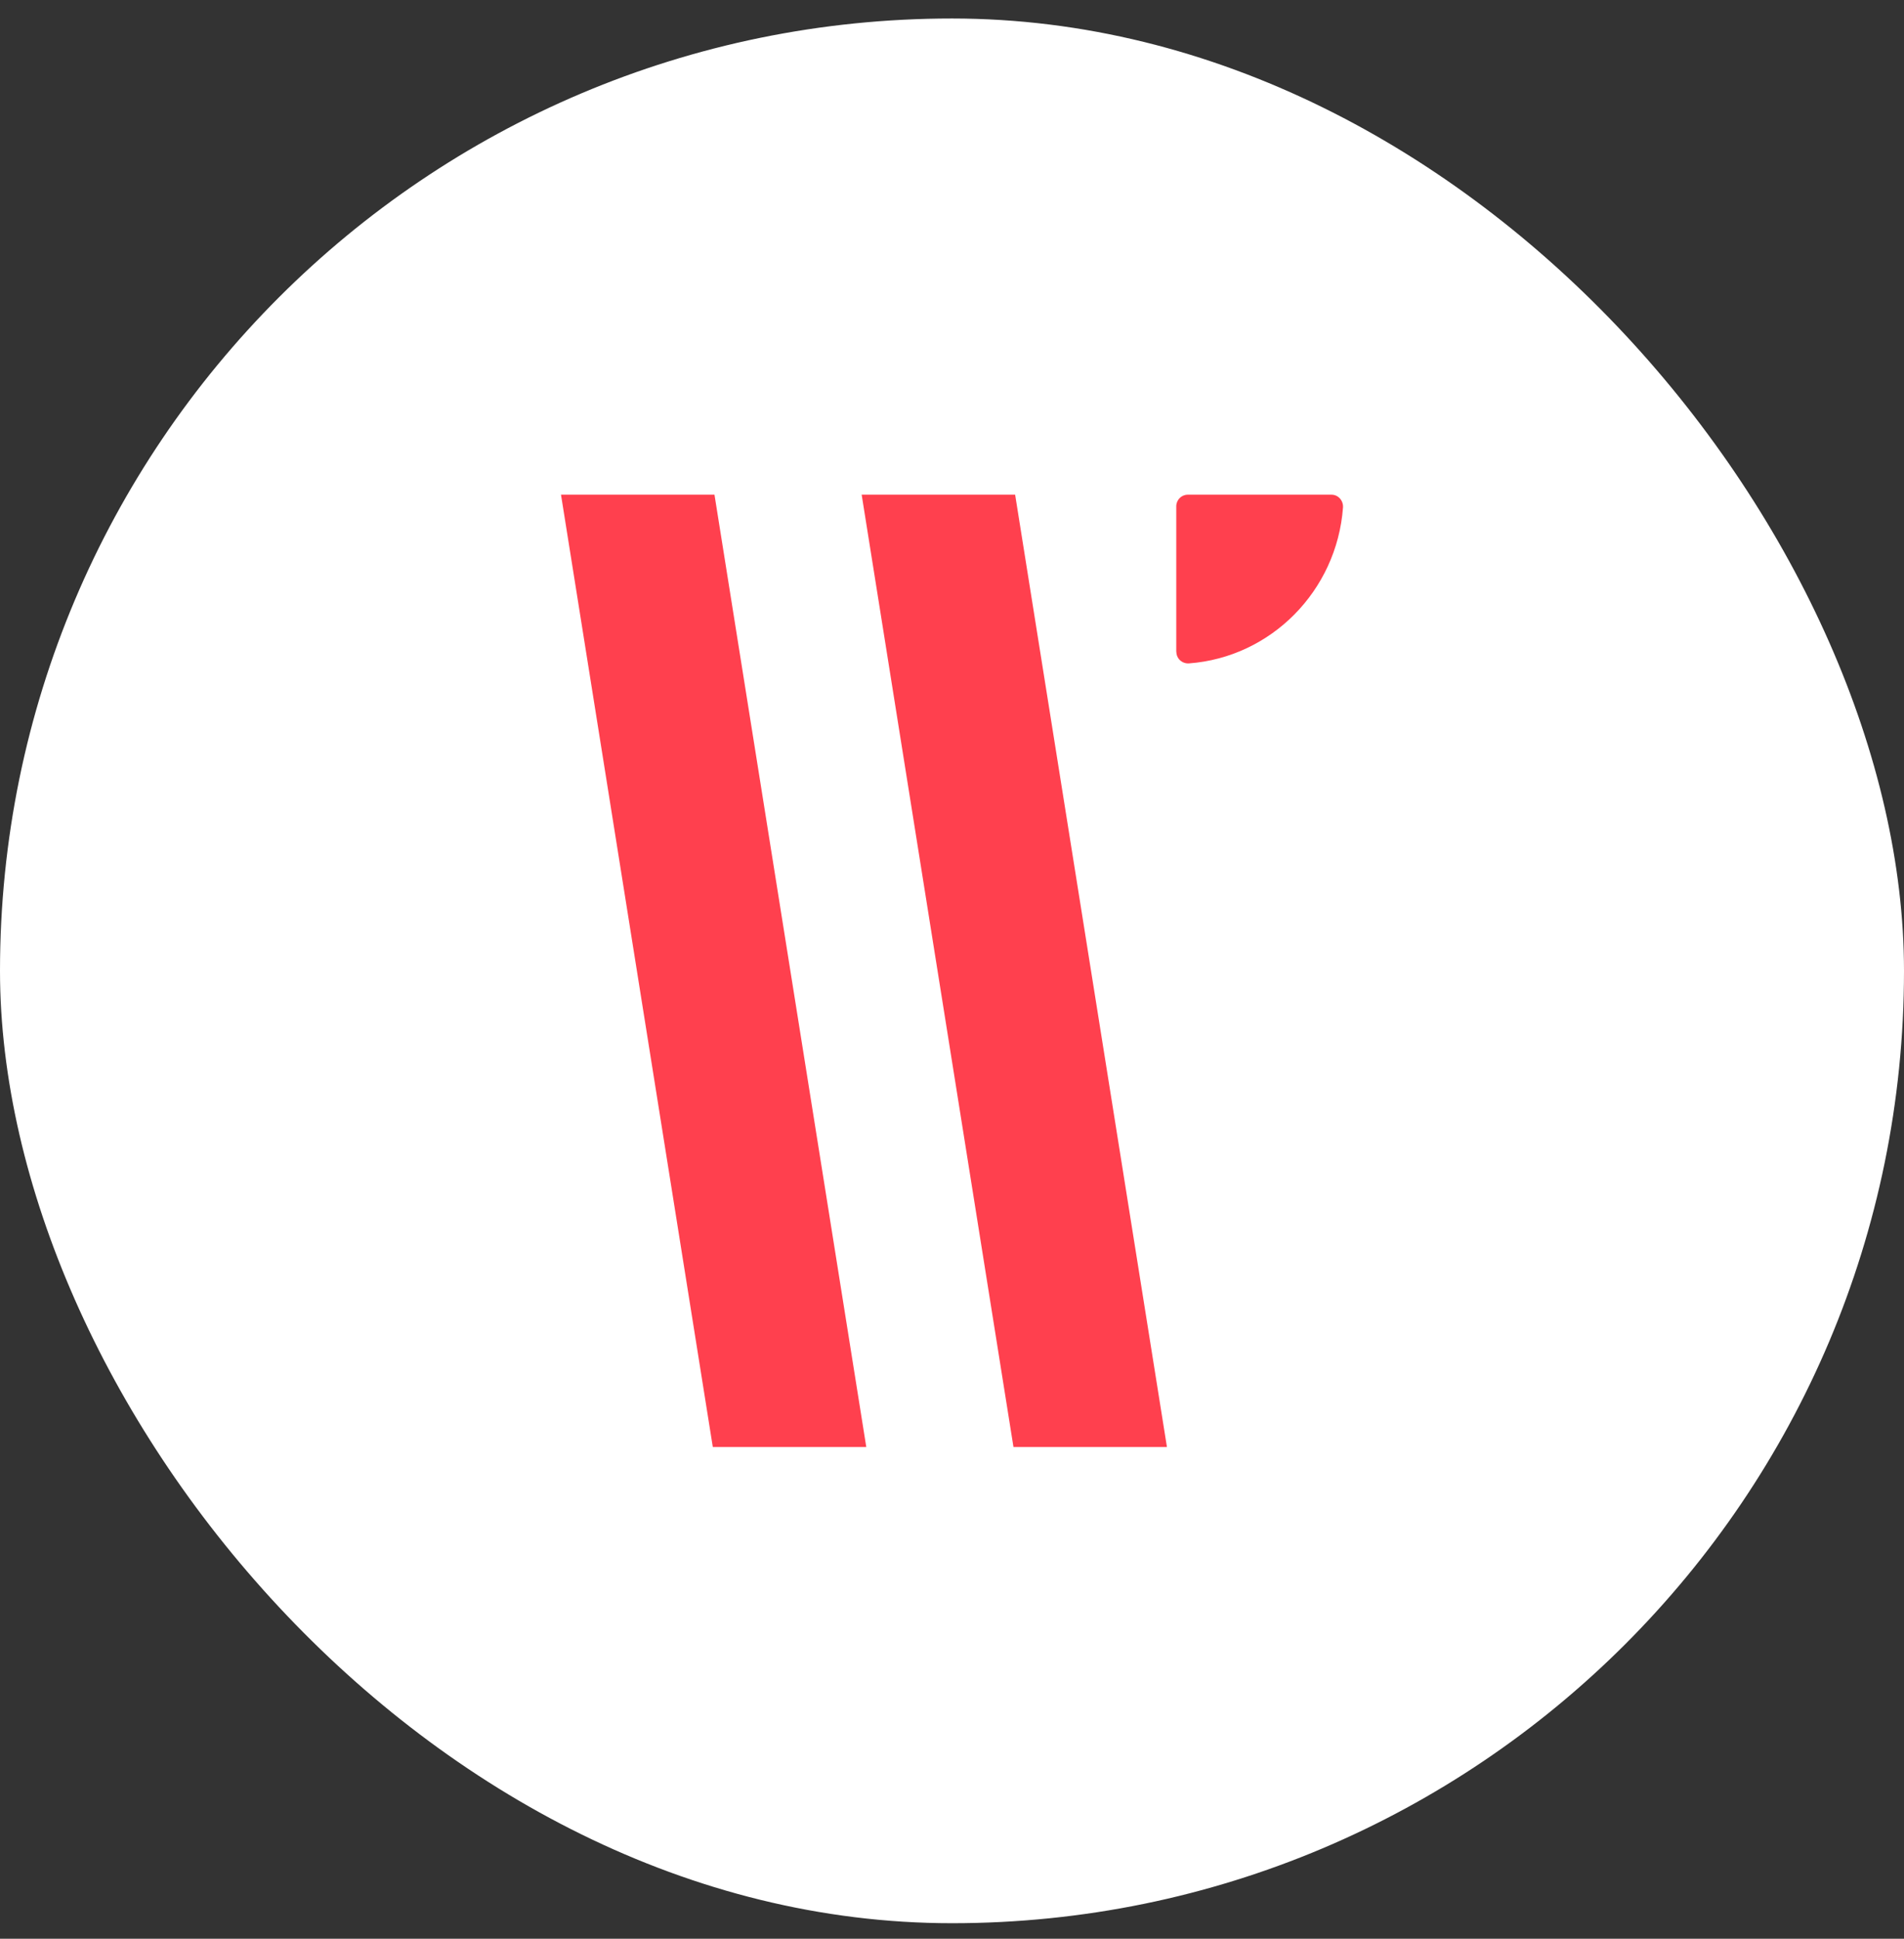 <svg width="56" height="57" viewBox="0 0 56 57" fill="none" xmlns="http://www.w3.org/2000/svg">
<rect x="0" y="0" width="56" height="57" fill="#333333" stroke="none"/>
<rect y="0.544" width="56" height="56" rx="28" fill="white"/>
<g clip-path="url(#clip0_1586_14834)">
<path d="M16.5 14.544L20.965 42.544H25.479L21.014 14.544H16.5Z" fill="#FF404E"/>
<path d="M25.343 14.544L29.808 42.544H34.322L29.857 14.544H25.343Z" fill="#FF404E"/>
<path d="M34.596 19.165V14.886C34.596 14.696 34.749 14.544 34.934 14.544H39.162C39.361 14.544 39.514 14.72 39.5 14.921C39.318 17.369 37.387 19.323 34.972 19.504C34.773 19.519 34.599 19.367 34.599 19.162" fill="#FF404E"/>
</g>
<defs>
<clipPath id="clip0_1586_14834">
<rect width="23" height="28" fill="white" transform="translate(16.5 14.544)"/>
</clipPath>
</defs>
</svg>
